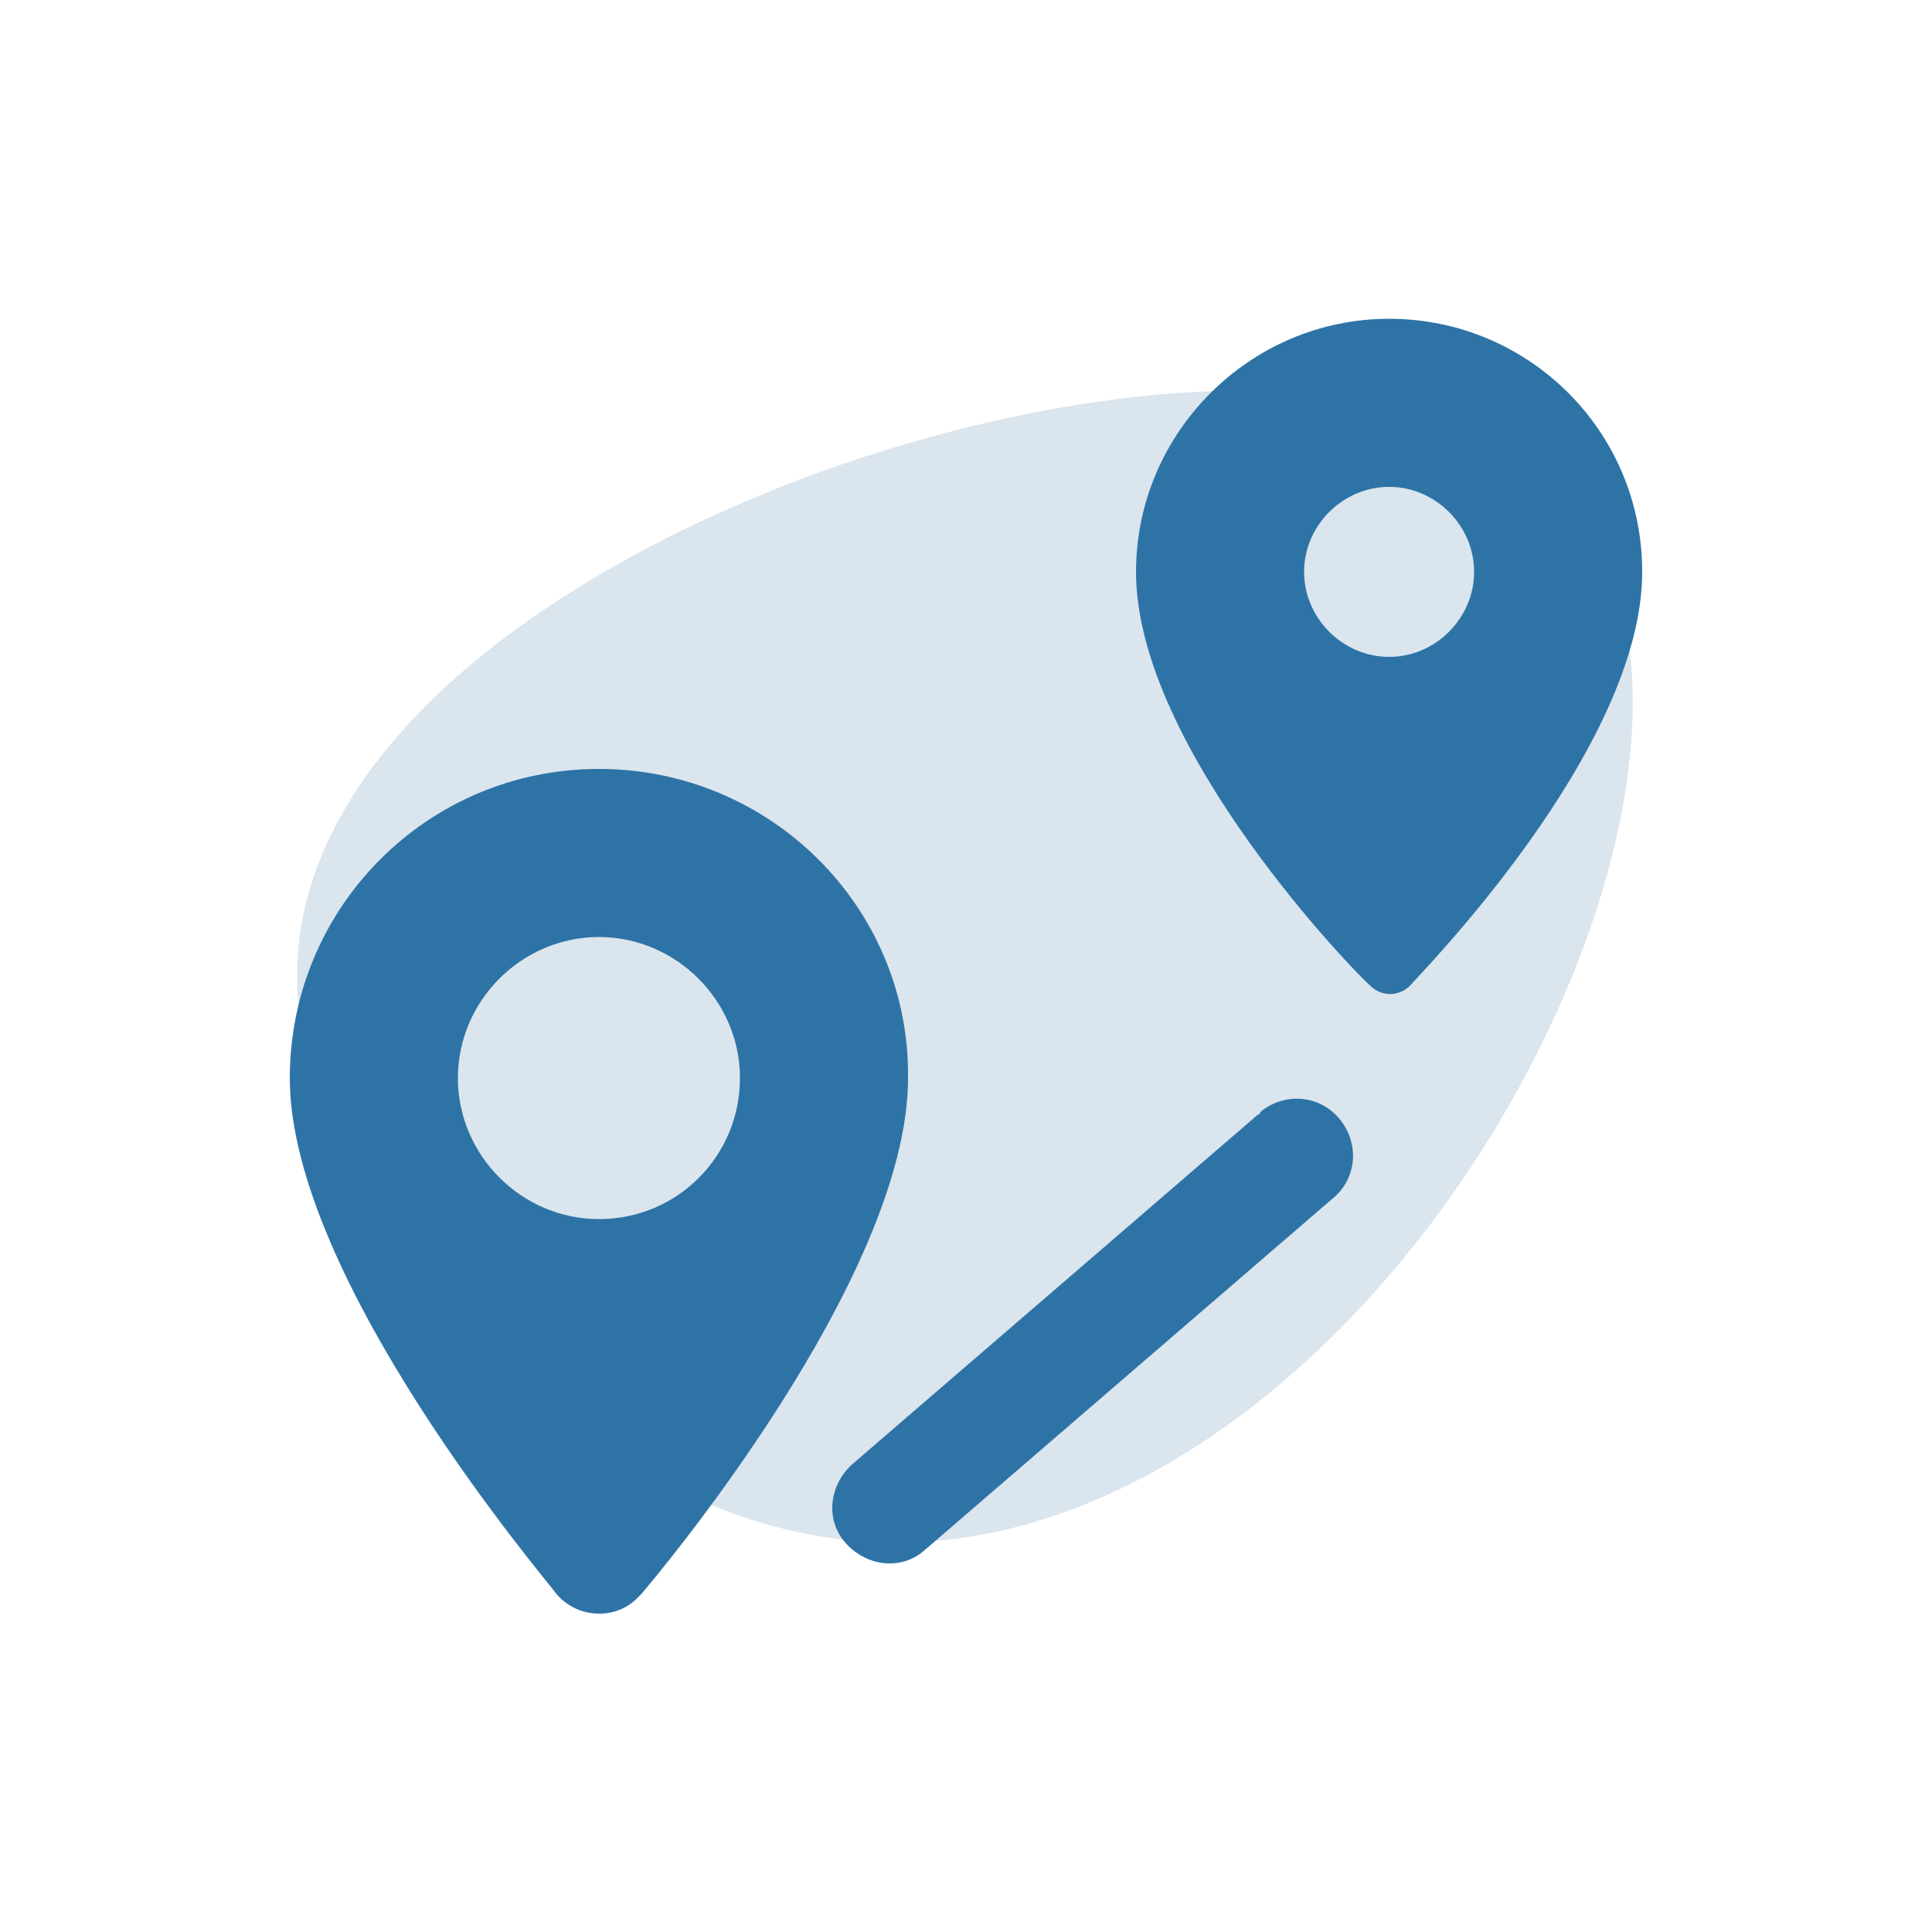 <?xml version="1.0" encoding="utf-8"?><svg version="1.1" id="Layer_1" xmlns="http://www.w3.org/2000/svg" x="0" y="0" viewBox="0 0 100 100" xml:space="preserve"><style>.st1{fill:#2e73a6}</style><path d="M81.6 26.4c5.9 7.6 2.3 22.7-6 34.8-8.3 12.1-21.2 21-34.3 18.1-13.1-2.8-26.5-17.4-25.9-29.6.6-12 15.2-21.6 30.1-26.3 15-4.7 30.3-4.6 36.1 3z" fill="#dae5ee"/><path class="st1" d="M31 39.8c-8.9 0-16 7.2-16 16 0 10.4 13.3 26 13.8 26.7 1 1.2 2.9 1.4 4.1.3l.3-.3c.6-.7 13.8-16.3 13.8-26.7.1-8.8-7.1-16-16-16zm0 23.3c-4 0-7.3-3.3-7.3-7.3s3.3-7.3 7.3-7.3 7.3 3.3 7.3 7.3-3.2 7.3-7.3 7.3zM71.9 16.5c-7.2 0-13.1 5.9-13.1 13.1 0 9.2 11.6 21 12.1 21.4.6.6 1.5.6 2.1 0 .4-.5 12-12.2 12-21.4 0-7.3-5.9-13.1-13.1-13.1zm0 17.5c-2.4 0-4.4-2-4.4-4.4s2-4.4 4.4-4.4 4.4 2 4.4 4.4-2 4.4-4.4 4.4zM65.1 57.7l-21 18.1c-1.2 1.1-1.4 2.9-.3 4.1 1.1 1.2 2.9 1.4 4.1.3l21-18.1c1.3-1 1.5-2.8.5-4.1-1-1.3-2.8-1.5-4.1-.5-.1.1-.1.2-.2.2z"/></svg>